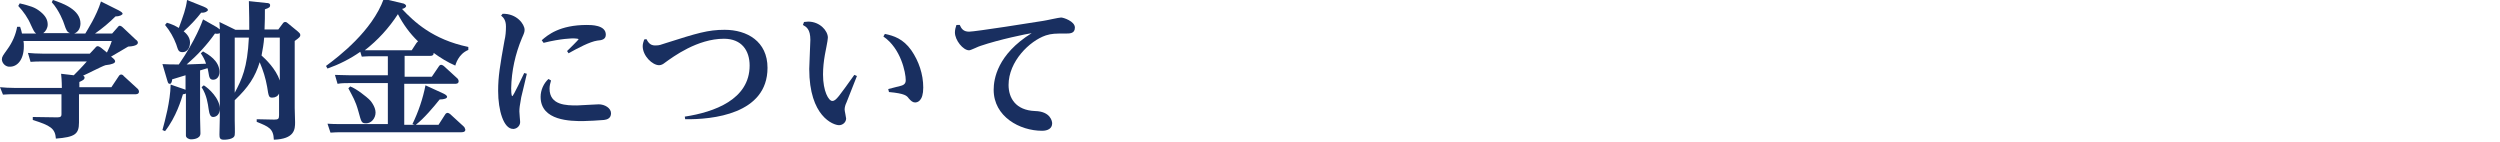<?xml version="1.0" encoding="utf-8"?>
<!-- Generator: Adobe Illustrator 22.0.1, SVG Export Plug-In . SVG Version: 6.00 Build 0)  -->
<svg version="1.1" id="レイヤー_1" xmlns="http://www.w3.org/2000/svg" xmlns:xlink="http://www.w3.org/1999/xlink" x="0px"
	 y="0px" viewBox="0 0 671 38" style="enable-background:new 0 0 671 38;" xml:space="preserve">
<style type="text/css">
	.st0{fill:#192F60;}
</style>
<title>funding.html</title>
<g id="レイヤー_2_1_">
	<g id="_19_ページ見出し">
		<g>
			<path class="st0" d="M11.3,16.5c-1,0-2.1,0-3.1,0.1l-0.7-2.4c1.1,0.1,2.4,0.2,4,0.2h12.6l1.5-1.6c0.1-0.2,0.4-0.4,0.6-0.4
				c0.3,0,0.6,0.2,0.9,0.4l1.6,1.3c0.5-1,1-2.1,1.3-3.1H6.3c0.1,0.5,0.1,0.9,0.1,1.4c0,3.7-1.8,5.5-3.7,5.5
				c-1.1,0.1-2.1-0.8-2.2-1.9c0,0,0,0,0,0c0-0.8,0.3-1.1,1.5-2.8c1.3-1.8,2.2-3.8,2.6-6h0.8C5.6,7.8,5.8,8.4,5.9,9h3.8
				C9.2,8.6,9.1,8.4,8.3,6.7c-0.8-1.9-2-3.6-3.4-5.1l0.4-0.7c2.8,0.7,4,1,5.5,2.2s2,2.3,2,3.5c0,0.9-0.5,1.8-1.2,2.3h7.2
				c-0.8-0.3-1-0.7-1.6-2.5c-0.1-0.4-1.3-3.6-3.3-5.8L14.2,0c2.7,0.9,7.4,2.6,7.4,6.3c0,0.2,0,2.1-1.7,2.7h3c0.5-0.9,3-4.7,4.2-8.6
				l4.8,2.4c0.9,0.5,1,0.7,1,0.9S32.3,4.4,31,4.4c-1.7,1.7-3.5,3.2-5.5,4.6h4.6l1.5-1.7c0.1-0.2,0.4-0.4,0.6-0.4
				c0.3,0.1,0.5,0.2,0.7,0.4l3.5,3.3C37,11,37,11.3,37,11.5c0,0.2-0.2,0.9-2.6,1l-4.6,2.7c0.8,0.6,1.1,0.9,1.1,1.3
				c0,0.4-0.7,0.8-2.6,1c-1,0.3-5.2,2.5-6,2.8c0.2,0.1,0.4,0.3,0.4,0.5c0,0.5-0.3,0.7-1.4,1.2v1.4h8.6l2-3c0.1-0.2,0.4-0.4,0.6-0.4
				c0.3,0,0.6,0.2,0.7,0.4l3.6,3.3c0.3,0.2,0.5,0.6,0.5,0.9c0,0.7-0.8,0.7-1,0.7H21.2v3.4c0,0.6,0,3.6,0,4.2c0,3.1-1.1,3.9-6.2,4.3
				c-0.2-2.7-1.4-3.5-6.2-5v-0.8l6.6,0.1c0.9,0,1.1-0.3,1.1-0.8v-5.4H3.9c-1,0-2.1,0-3.1,0.1L0,23.4c1.1,0.1,2.4,0.2,4,0.2h12.6
				c0-0.1,0-2-0.2-3.8l3.4,0.4c0.7-0.7,2.2-2.2,3.5-3.7L11.3,16.5z"/>
			<path class="st0" d="M63.2,8h3.7c0-0.9,0-5.3-0.1-7.7l4.7,0.5c0.5,0,1,0.1,1,0.6s-0.2,0.7-1.4,1.1c0,2.3,0,2.7-0.1,5.4h3.7
				l1.2-1.6c0.1-0.2,0.4-0.4,0.6-0.4c0.3,0,0.5,0.1,0.7,0.3L80,8.5c0.3,0.3,0.6,0.5,0.6,0.9c0,0.4-0.1,0.6-1.5,1.6v18
				c0,0.6,0.1,3.3,0.1,3.8c0,1.9-0.1,4.5-5.7,4.7c-0.1-3-1.4-3.5-4.6-4.8V32l4.7,0.1c1.1,0,1.3-0.2,1.3-1.2v-5.8
				c-0.3,0.7-1,1.1-1.8,1.1c-0.9,0-1-0.2-1.4-2.9c-0.4-2.3-1.1-4.5-2-6.6c-1.2,3.9-3,6.7-6.7,10.2v5.5c0,0.6,0.1,3.4,0,3.8
				c-0.1,1.3-2.7,1.3-2.9,1.3c-1.1,0-1.2-0.5-1.2-1.4c0-0.9,0.1-4.1,0.1-4.8V8.9c-0.4,0.2-0.9,0.2-1.3,0.1c-2.2,3.1-4.7,5.8-7.6,8.3
				l5.2-0.2c-0.3-1-0.8-1.9-1.4-2.8l0.6-0.5c1.4,0.8,4.4,2.5,4.4,5.5c0,1.4-0.8,2.1-1.7,2.1c-0.8,0-1-0.6-1.1-1.1
				c-0.1-0.5-0.3-1.8-0.4-2l-2,0.6v12.7c0,0.7,0.1,3.6,0.1,4.2c0,1.6-2.3,1.6-2.6,1.6s-1.3-0.3-1.3-1c0-0.6,0-4.1,0-4.8v-6.5
				c-0.2,0.1-0.5,0.2-0.8,0.2c-0.4,1.3-1.8,6.1-4.8,9.9l-0.7-0.3c0.7-2.6,2.1-7.6,2.2-12.2l3.5,1.2l0.5,0.2v-3.9l-3.6,1.1
				c0,0.5-0.2,1.2-0.6,1.2s-0.5-0.2-0.7-0.9l-1.3-4.4c2,0.1,2.2,0.1,4.4,0.1c4.6-6.7,6.2-11.3,6.5-12.1l3.7,2.1L59,7.9
				c0,0,0-0.8-0.1-2L63.2,8z M44.8,6.1C45.9,6.4,47,6.9,48,7.5c1.2-3.3,1.9-5.1,2.2-7.5l4.5,1.8c0.9,0.4,1.1,0.6,1.1,0.9
				S55,3.5,54,3.4c-1.4,1.8-3,3.5-4.7,5c0.6,0.5,1.7,1.5,1.7,3S50.2,14,49,14s-1.2-0.7-1.7-2.1c-0.7-1.9-1.7-3.6-3-5.2L44.8,6.1z
				 M54.7,22.9c1.3,0.8,4.3,3.5,4.3,6.3c0,1.6-1,2.2-1.8,2.2c-0.7,0-1-0.7-1.2-2.1c-0.2-1.4-0.5-3.8-1.9-5.9L54.7,22.9z M63,24.9
				c1.9-3.6,3.4-6.6,3.8-14.8H63V24.9z M70.9,10.1c-0.1,1.6-0.4,3.2-0.7,4.8c1,0.9,3.8,3.5,4.9,6.7V10.1L70.9,10.1z"/>
			<path class="st0" d="M108.5,20.6h7.4l1.9-2.8c0.2-0.3,0.4-0.4,0.6-0.4c0.3,0,0.5,0.2,0.7,0.3l3.5,3.2c0.3,0.2,0.5,0.6,0.5,0.9
				c0,0.7-0.7,0.7-1,0.7h-13.6v11h2.8l-0.6-0.2c1.6-3.3,2.8-6.8,3.5-10.4l4.8,2.2c0.4,0.2,1,0.5,1,0.9c0,0.4-0.8,0.7-2,0.7
				c-1.6,2-4.2,5.1-6.4,6.8h6.1l1.8-2.8c0.1-0.2,0.4-0.4,0.6-0.4c0.3,0,0.5,0.2,0.7,0.3l3.6,3.3c0.3,0.2,0.4,0.6,0.5,0.9
				c0,0.7-0.8,0.7-1.2,0.7H91.8c-1,0-2.1,0-3.1,0.1l-0.8-2.4c1,0.1,2.3,0.1,4,0.1h12.2v-11H93.7c-1,0-2.1,0-3.1,0.2l-0.7-2.4
				c1.1,0,2.4,0.1,4,0.1h10.2v-5.1h-3.9c-1,0-2.1,0-3.1,0.1l-0.4-1.3c-2.7,1.9-5.7,3.4-8.8,4.5l-0.4-0.7c3.4-2.5,12.4-9.4,15.5-18
				l5.1,1.2c0.2,0,0.9,0.3,0.9,0.7s-0.6,0.7-1.1,0.8c3.2,3.4,8.2,8.2,17.8,10.2v0.8c-2.7,1.1-3.4,3.9-3.5,4.2
				c-2.1-0.9-4-2.1-5.8-3.4c0,0.6-0.3,0.8-1,0.8h-6.8V20.6z M94,23.2c1.7,0.6,4.6,3,5,3.4c0.4,0.3,1.8,2,1.8,3.6
				c0,1.6-1.2,2.9-2.5,2.9s-1.3-0.3-2.1-3.2s-1.5-3.9-2.7-6.2L94,23.2z M111.8,11.5l0.4-0.4c-2.2-2.1-4-4.6-5.4-7.3
				c-2.4,3.7-5.4,7-8.9,9.7h12.6L111.8,11.5z"/>
			<path class="st0" d="M134.9,3.7c3.8-0.1,5.9,2.8,5.9,4.3c0,0.5-0.1,0.9-0.7,2.2c-1.8,4.3-2.8,8.8-2.9,13.5c0,0.3,0,2.1,0.3,2.1
				c0.3,0,2.9-5.6,3.2-6.2l0.7,0.2c-0.2,1-1.3,5.4-1.5,6.3c-0.4,2.2-0.5,3-0.5,3.8s0.2,2.3,0.2,2.7c0.1,1-0.7,1.9-1.7,2
				c-0.1,0-0.1,0-0.2,0c-2.5,0-4-4.9-4-10.2c0-3.9,0.5-6.8,1.7-13.5c0.3-1.2,0.4-2.5,0.4-3.8c0-1.8-0.8-2.5-1.3-2.9L134.9,3.7z
				 M147.9,21.6c-0.2,0.7-0.4,1.4-0.4,2.2c0,4.5,4.6,4.5,7.4,4.5l3.8-0.2l2-0.1c1.6,0,3.3,1,3.3,2.4s-1.1,1.7-1.9,1.8
				c-0.7,0.1-4.8,0.3-5.6,0.3c-3.2,0-11.4,0-11.4-6.5c0-1.8,0.8-3.6,2.1-4.8L147.9,21.6z M145.4,10.8c1.6-1.4,4.8-4.1,12.1-4.1
				c1.2,0,5.1,0,5.1,2.6c0,1.3-1.1,1.5-2.3,1.6c-2,0.3-5.2,2-7.7,3.4l-0.4-0.6c0.3-0.3,3.1-3,3.1-3.2c0-0.1-1-0.2-1.3-0.2
				c-0.3,0-3.3,0-8.1,1.2L145.4,10.8z"/>
			<path class="st0" d="M173.5,10.5c0.4,0.7,0.9,1.7,2.3,1.7s1.4-0.2,2.8-0.6c8.5-2.7,11.4-3.6,15.9-3.6c6,0,11.5,3.1,11.5,10.2
				c0,12.5-14.9,13.9-22.1,13.8l-0.1-0.7c7.9-1.2,17.4-4.6,17.4-13.7c0-4-2.1-7.2-6.9-7.2c-7.1,0-13.6,4.8-15.8,6.4
				c-0.5,0.4-1,0.7-1.6,0.7c-1.8,0-4.4-2.5-4.4-5.1c0-0.6,0.2-1.2,0.4-1.8L173.5,10.5z"/>
			<path class="st0" d="M215.8,5.9l1.1-0.1c3.2,0,5.3,2.5,5.3,4.3c0,0.8-0.7,3.9-0.8,4.6c-0.3,1.7-0.5,3.5-0.5,5.3
				c0,4.5,1.5,7.1,2.5,7.1c1,0,1.8-1.3,5.9-7l0.7,0.3l-2.8,7.1c-0.3,0.6-0.5,1.3-0.5,1.9c0,0.4,0.4,2.1,0.4,2.4c0,1-0.9,1.8-1.9,1.8
				c0,0,0,0,0,0c-1.5,0-8-2.3-8-15.1c0-1.2,0.3-6.7,0.3-7.8c0-2.9-1.1-3.5-2-4L215.8,5.9z M238.4,23.9l3.5-0.9
				c1.1-0.3,1.2-1,1.2-1.5c0-2-1.3-8.5-6-11.7l0.4-0.7c2.4,0.5,4.9,1.3,7.1,4.4c2,2.9,3.2,6.4,3.2,10c0,3.7-1.6,4-2.2,4
				s-1.1-0.4-1.7-1.1c-0.5-0.7-1-1.3-5.3-1.7L238.4,23.9z"/>
			<path class="st0" d="M257.6,6.7c0.4,0.9,0.9,1.8,2.5,1.8S277.6,6,280,5.6c0.8-0.1,4.2-0.9,4.8-0.9c0.6,0,3.7,1,3.7,2.7
				s-1.5,1.6-2.7,1.6c-2.5,0-3.5,0-5.1,0.5c-4.4,1.5-10,7-10,13.3c0,3.5,1.9,6.8,7.1,7c4.2,0.1,4.6,2.8,4.6,3.3c0,1.4-1.2,2-2.7,2
				c-6,0-13-3.8-13-11c0-2.9,1-9.5,10.2-15.2c-1.4,0.2-8.7,1.7-13.7,3.4c-0.5,0.1-2.6,1.2-3.1,1.2c-1.6,0-3.8-2.7-3.8-4.8
				c0-0.7,0.2-1.4,0.4-2L257.6,6.7z"/>
		</g>
	</g>
</g>
</svg>
